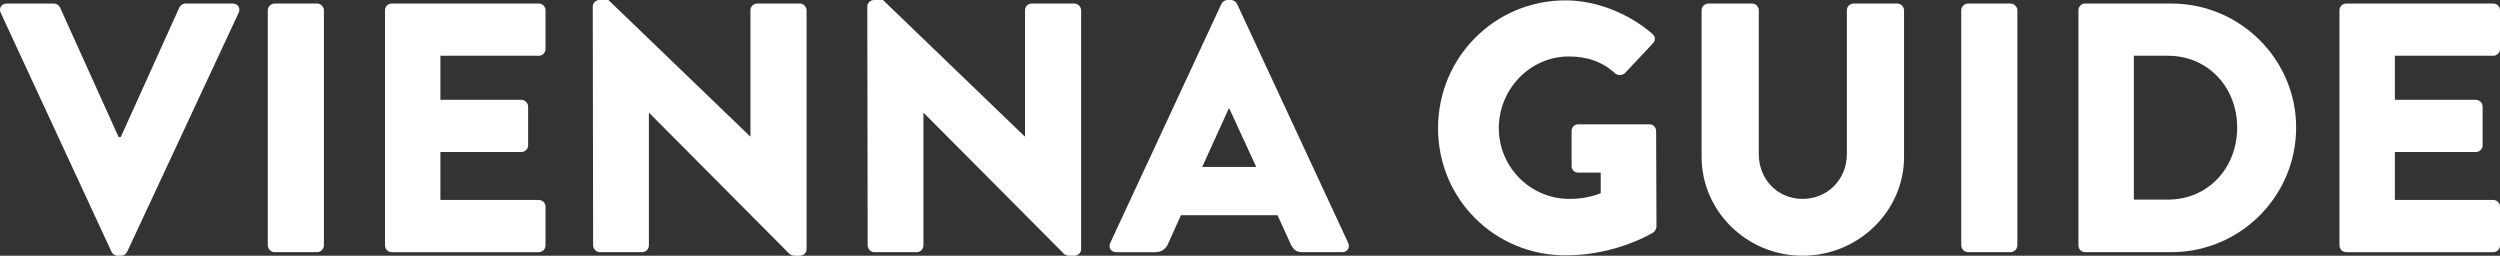 <svg xmlns="http://www.w3.org/2000/svg" id="Ebene_1" data-name="Ebene 1" viewBox="0 0 496.439 50.778"><rect x="0" y="0" width="496.439" height="50.778" fill="#333333" stroke="none"/><path d="M.142,2.539c-.424-.917.141-1.834,1.198-1.834h9.38c.564,0,1.058.424,1.199.776l11.636,25.742h.423L35.616,1.481c.141-.352.635-.776,1.198-.776h9.38c1.058,0,1.622.917,1.199,1.834l-22.145,47.464c-.212.423-.635.776-1.199.776h-.705c-.564,0-.987-.353-1.199-.776L.142,2.539Z" fill="#fff"></path><path d="M53.177,2.045c0-.705.635-1.34,1.34-1.34h8.463c.705,0,1.34.635,1.34,1.34v46.688c0,.705-.635,1.34-1.34,1.34h-8.463c-.705,0-1.34-.635-1.34-1.34V2.045Z" fill="#fff"></path><path d="M76.451,2.045c0-.705.564-1.34,1.34-1.34h29.197c.776,0,1.34.635,1.34,1.34v7.687c0,.705-.564,1.34-1.34,1.34h-19.535v8.745h16.079c.705,0,1.34.635,1.34,1.34v7.688c0,.775-.635,1.34-1.34,1.34h-16.079v9.521h19.535c.776,0,1.34.635,1.34,1.34v7.687c0,.705-.564,1.34-1.34,1.34h-29.197c-.776,0-1.34-.635-1.34-1.34V2.045Z" fill="#fff"></path><path d="M117.709,1.27c0-.705.635-1.27,1.34-1.27h1.763l28.14,27.082h.071V2.045c0-.705.564-1.34,1.34-1.34h8.462c.705,0,1.34.635,1.34,1.34v47.464c0,.705-.635,1.27-1.34,1.27h-1.128c-.211,0-.775-.212-.917-.353l-27.857-27.998h-.071v26.306c0,.705-.564,1.34-1.34,1.34h-8.392c-.705,0-1.34-.635-1.34-1.34l-.071-47.463Z" fill="#fff"></path><path d="M172.227,1.27c0-.705.635-1.27,1.34-1.27h1.763l28.14,27.082h.071V2.045c0-.705.564-1.34,1.34-1.34h8.462c.705,0,1.34.635,1.34,1.34v47.464c0,.705-.635,1.27-1.34,1.27h-1.128c-.211,0-.775-.212-.917-.353l-27.857-27.998h-.071v26.306c0,.705-.564,1.34-1.34,1.34h-8.392c-.705,0-1.34-.635-1.34-1.34l-.071-47.463Z" fill="#fff"></path><path d="M220.469,48.239L242.543.775c.212-.423.705-.775,1.199-.775h.705c.494,0,.987.352,1.199.775l22.074,47.464c.423.917-.141,1.834-1.199,1.834h-7.828c-1.27,0-1.834-.423-2.469-1.763l-2.539-5.571h-19.183l-2.539,5.642c-.352.846-1.128,1.693-2.539,1.693h-7.758c-1.058,0-1.622-.917-1.199-1.834ZM249.455,33.147l-5.36-11.636h-.071l-5.29,11.636h10.72Z" fill="#fff"></path><path d="M310.883.071c5.924,0,12.412,2.468,17.208,6.629.635.494.705,1.34.141,1.904l-5.572,5.924c-.564.494-1.34.494-1.903.071-2.68-2.469-5.783-3.385-9.24-3.385-7.686,0-13.893,6.488-13.893,14.246,0,7.687,6.277,14.034,13.964,14.034,2.044,0,4.161-.282,6.277-1.128v-4.091h-4.444c-.776,0-1.34-.564-1.34-1.27v-6.982c0-.776.564-1.34,1.34-1.34h14.176c.705,0,1.27.635,1.27,1.34l.07,18.971c0,.352-.281.917-.564,1.128,0,0-7.264,4.584-17.491,4.584-14.034,0-25.319-11.143-25.319-25.248S296.849.071,310.883.071Z" fill="#fff"></path><path d="M337.896,2.045c0-.705.635-1.34,1.341-1.34h8.674c.776,0,1.341.635,1.341,1.34v28.563c0,4.937,3.666,8.886,8.674,8.886,5.078,0,8.816-3.949,8.816-8.886V2.045c0-.705.565-1.34,1.341-1.34h8.674c.706,0,1.341.635,1.341,1.34v29.127c0,10.72-9.027,19.606-20.171,19.606-11.072,0-20.029-8.886-20.029-19.606V2.045Z" fill="#fff"></path><path d="M389.453,2.045c0-.705.635-1.34,1.34-1.34h8.462c.706,0,1.341.635,1.341,1.34v46.688c0,.705-.635,1.34-1.341,1.34h-8.462c-.705,0-1.34-.635-1.34-1.34V2.045Z" fill="#fff"></path><path d="M412.726,2.045c0-.705.564-1.34,1.268-1.34h17.208c13.612,0,24.755,11.073,24.755,24.614,0,13.682-11.143,24.754-24.755,24.754h-17.208c-.705,0-1.268-.635-1.268-1.34V2.045ZM430.498,39.635c7.969,0,13.752-6.277,13.752-14.317,0-7.969-5.783-14.246-13.752-14.246h-6.77v28.563h6.77Z" fill="#fff"></path><path d="M464.562,2.045c0-.705.564-1.34,1.34-1.34h29.197c.776,0,1.34.635,1.34,1.34v7.687c0,.705-.564,1.34-1.34,1.34h-19.535v8.745h16.08c.705,0,1.34.635,1.34,1.34v7.688c0,.775-.635,1.34-1.34,1.34h-16.08v9.521h19.535c.776,0,1.34.635,1.34,1.34v7.687c0,.705-.564,1.34-1.34,1.34h-29.197c-.776,0-1.34-.635-1.34-1.34V2.045Z" fill="#fff"></path></svg>